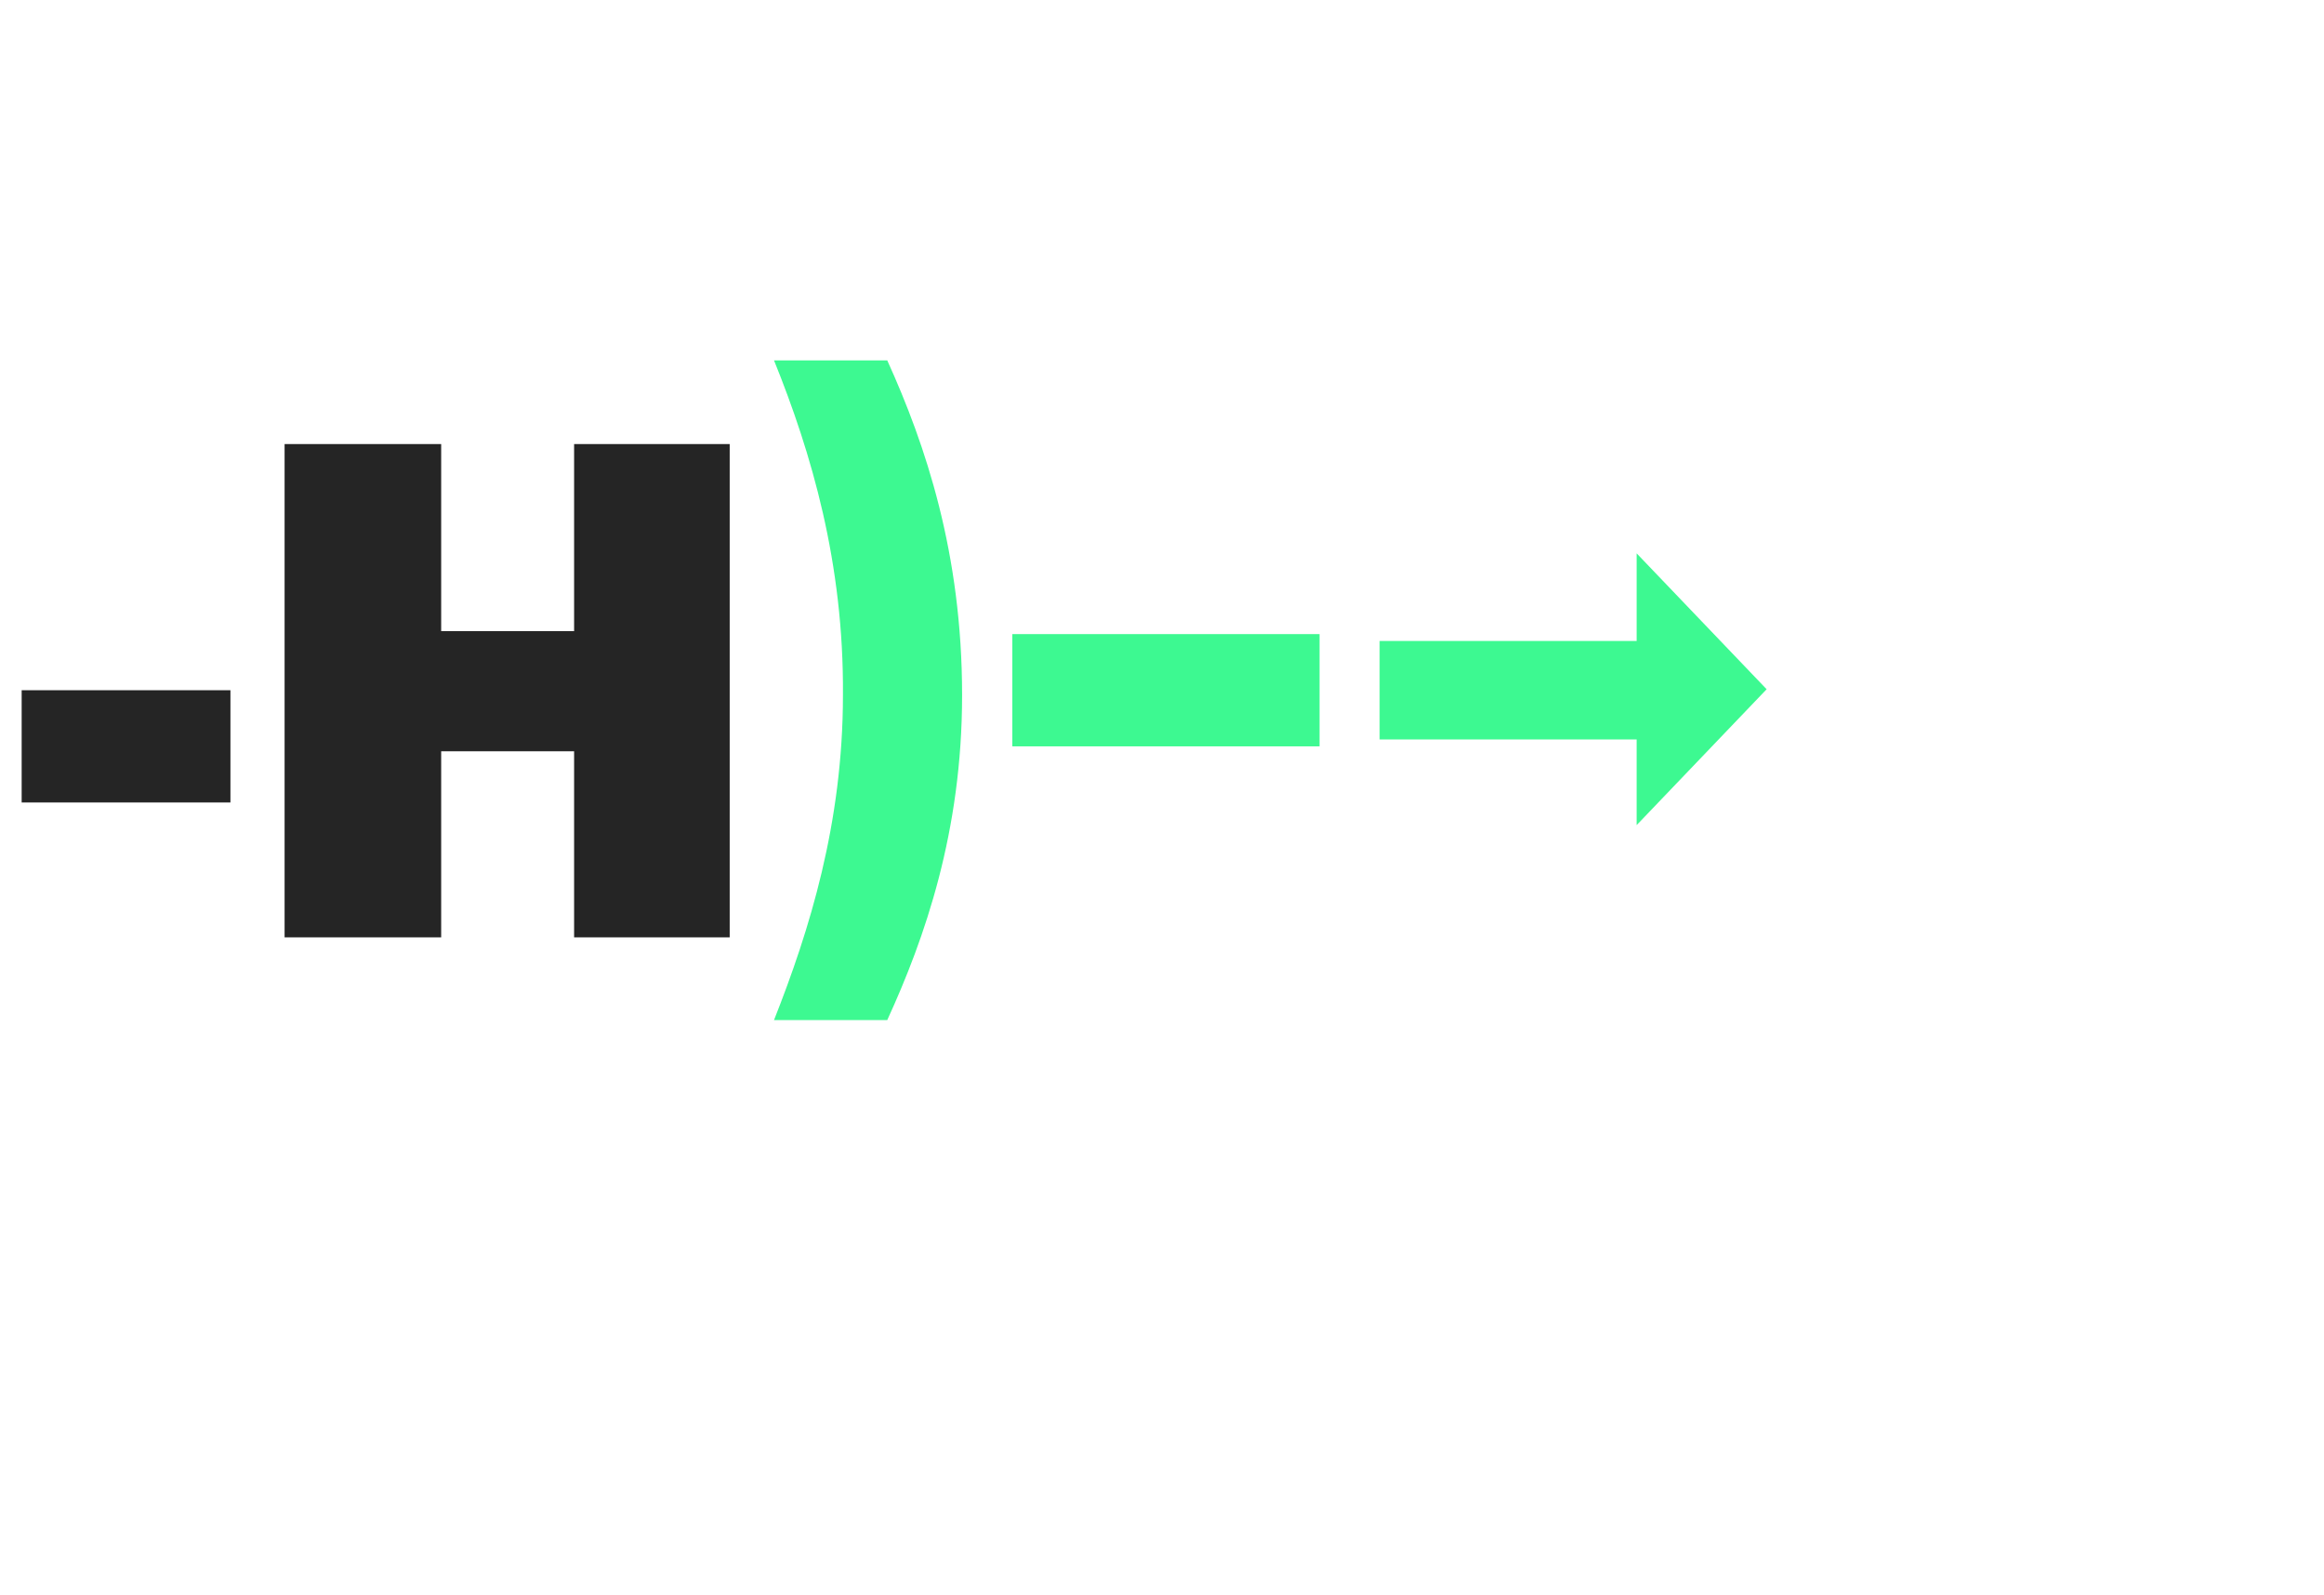 <?xml version="1.0" encoding="utf-8"?>
<!-- Generator: Adobe Illustrator 21.1.0, SVG Export Plug-In . SVG Version: 6.00 Build 0)  -->
<svg version="1.1" id="Calque_1" xmlns="http://www.w3.org/2000/svg" xmlns:xlink="http://www.w3.org/1999/xlink" x="0px" y="0px"
	 viewBox="0 0 236 162" style="enable-background:new 0 0 236 162;" xml:space="preserve">
<style type="text/css">
	.st0{enable-background:new    ;}
	.st1{fill:#252525;}
	.st2{fill:#3DF991;}
</style>
<g class="st0">
	<path class="st1" d="M2.2,70.1h21.2v11.4H2.2V70.1z"/>
	<path class="st1" d="M28.9,45.1h15.9v19h13.5v-19h15.8v50.1H58.3V76.3H44.8v18.9H28.9V45.1z"/>
</g>
<g class="st0">
	<path class="st2" d="M78.6,103.6c3.6-9.1,7-20,7-33c0.1-13.4-3.2-24.6-7-34h11.5c3.9,8.6,7.6,19.6,7.6,34c0,13.9-3.8,24.7-7.6,33
		H78.6z"/>
	<path class="st2" d="M102.8,64.4H134v11.4h-31.2V64.4z"/>
	<path class="st2" d="M166.2,75.1h-26.1v-10h26.1v-8.9L179.4,70l-13.2,13.8V75.1z"/>
</g>
</svg>
